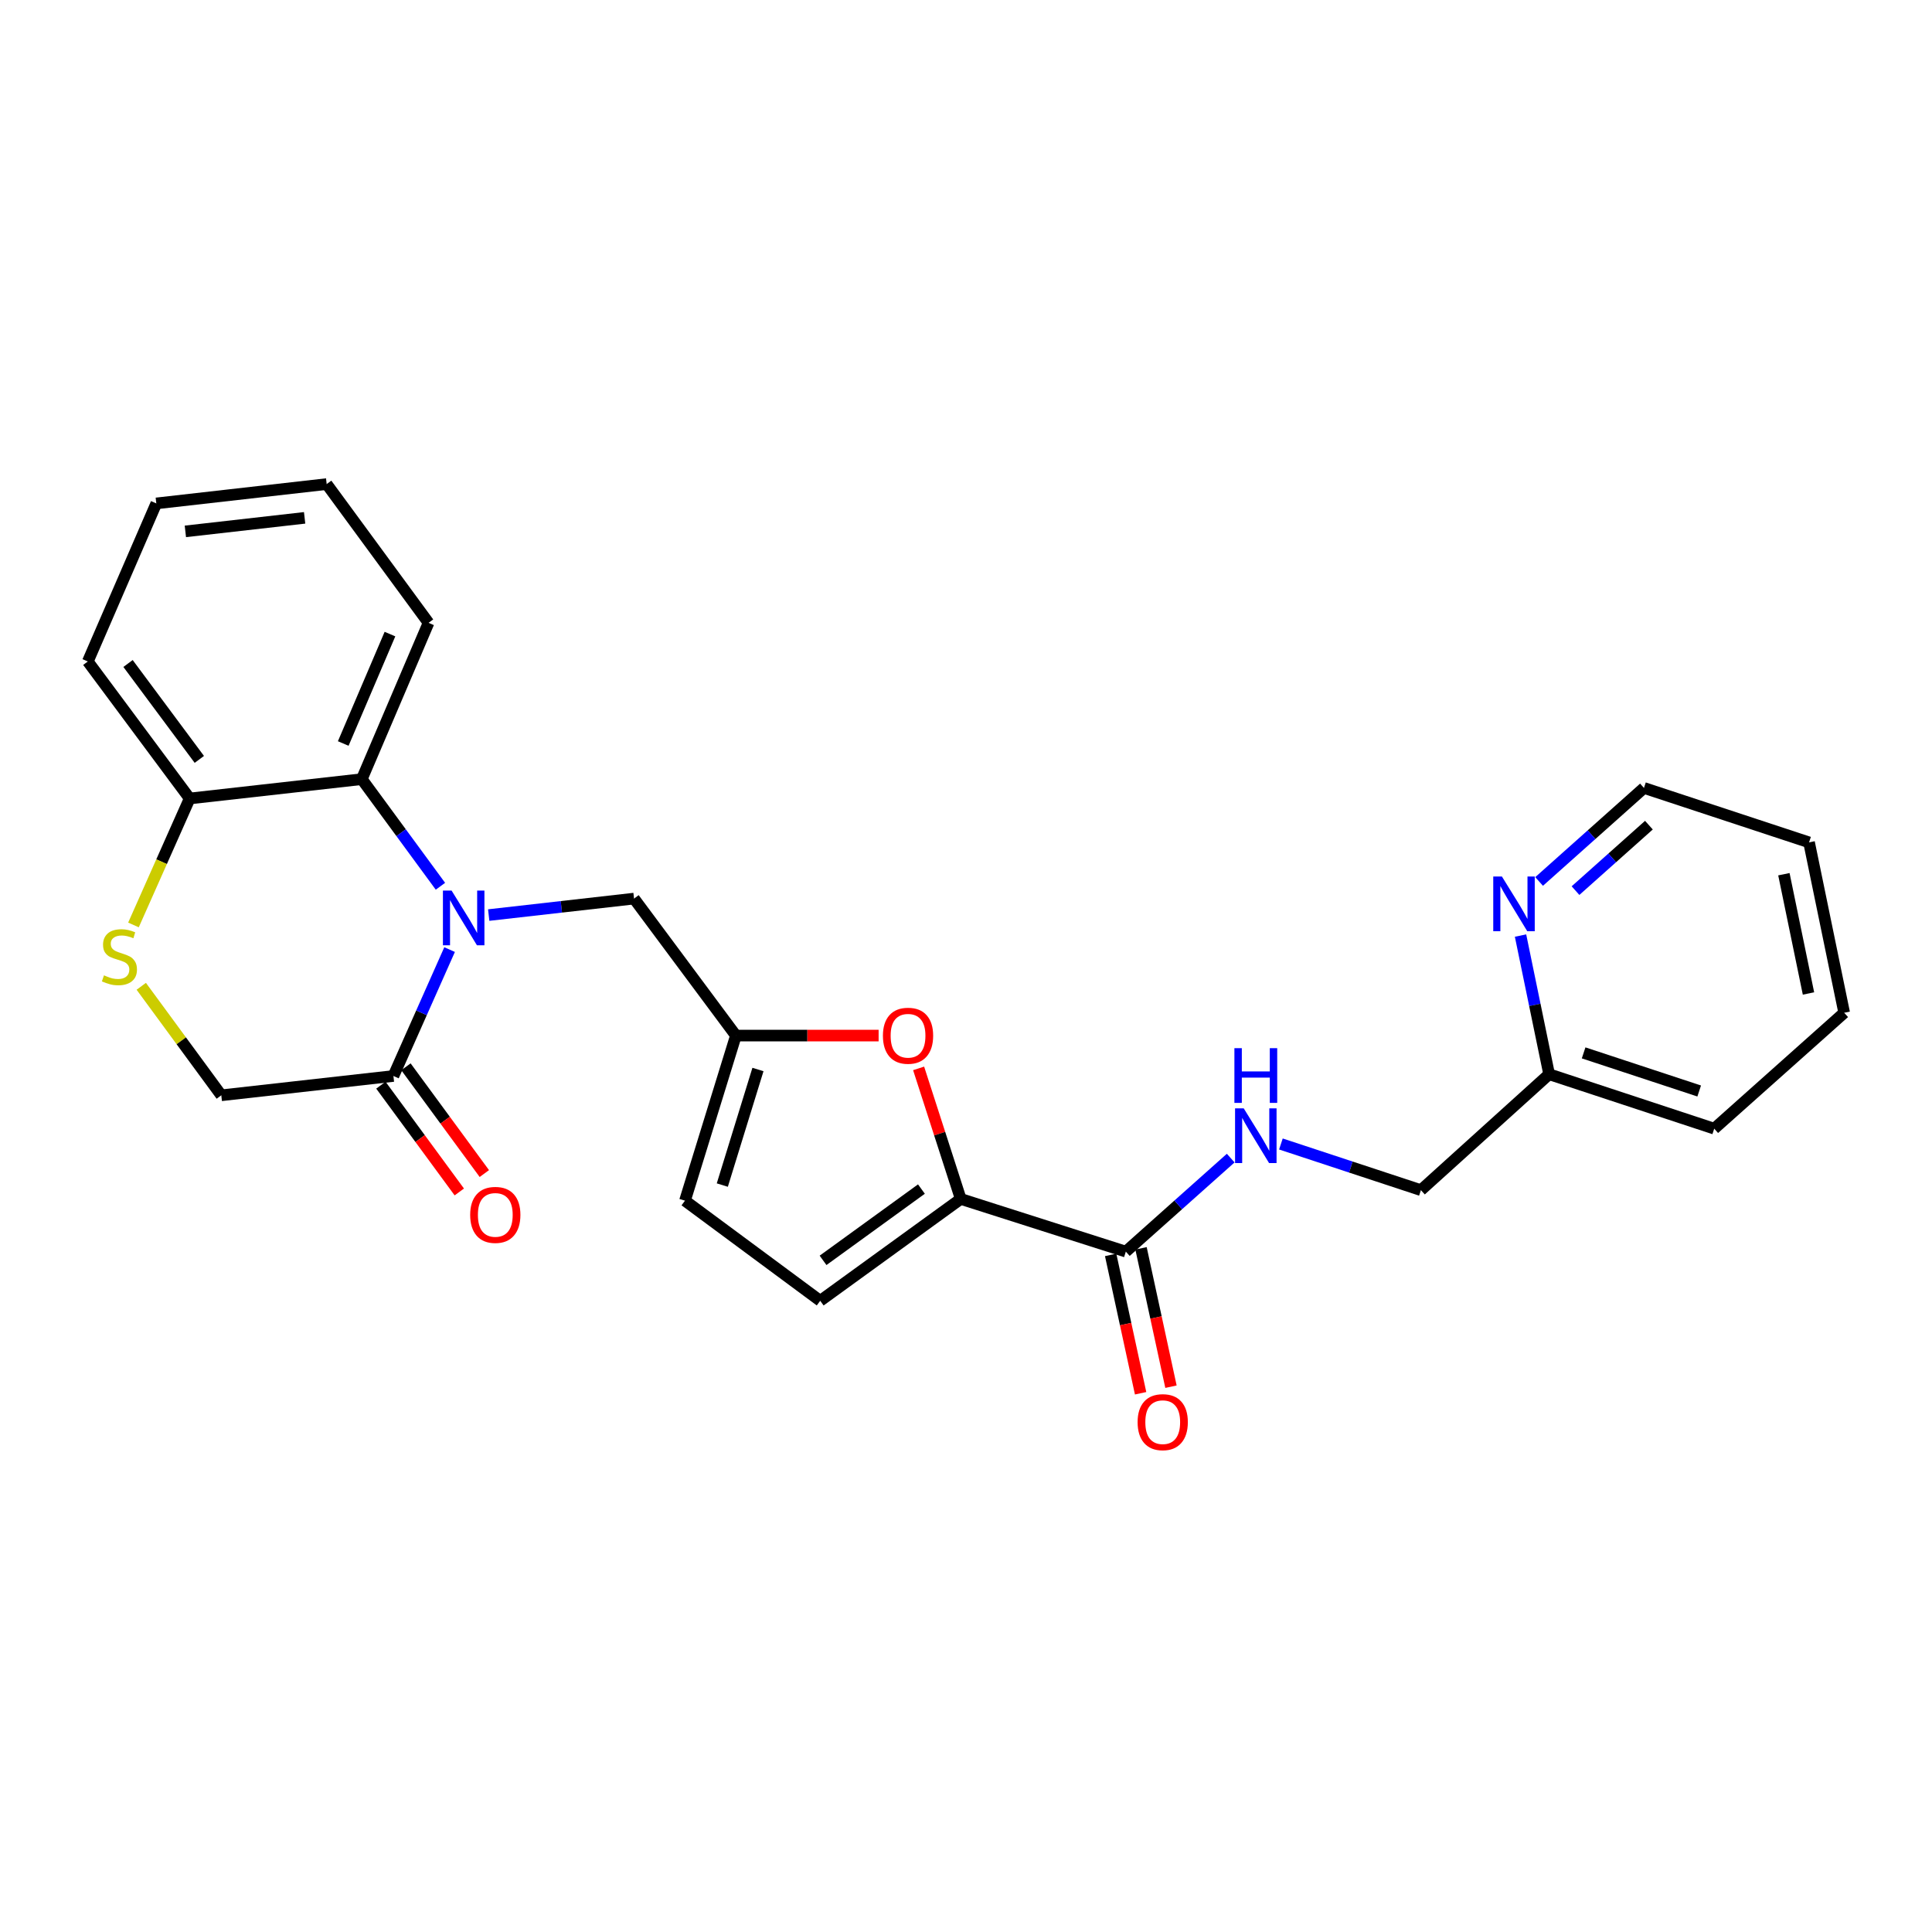 <?xml version='1.0' encoding='iso-8859-1'?>
<svg version='1.1' baseProfile='full'
              xmlns='http://www.w3.org/2000/svg'
                      xmlns:rdkit='http://www.rdkit.org/xml'
                      xmlns:xlink='http://www.w3.org/1999/xlink'
                  xml:space='preserve'
width='1000px' height='1000px' viewBox='0 0 1000 1000'>
<!-- END OF HEADER -->
<rect style='opacity:1.0;fill:#FFFFFF;stroke:none' width='1000' height='1000' x='0' y='0'> </rect>
<path class='bond-0' d='M 574.872,649.536 L 582.624,685.343' style='fill:none;fill-rule:evenodd;stroke:#000000;stroke-width:6px;stroke-linecap:butt;stroke-linejoin:miter;stroke-opacity:1' />
<path class='bond-0' d='M 582.624,685.343 L 590.376,721.15' style='fill:none;fill-rule:evenodd;stroke:#FF0000;stroke-width:6px;stroke-linecap:butt;stroke-linejoin:miter;stroke-opacity:1' />
<path class='bond-0' d='M 590.589,646.133 L 598.341,681.94' style='fill:none;fill-rule:evenodd;stroke:#000000;stroke-width:6px;stroke-linecap:butt;stroke-linejoin:miter;stroke-opacity:1' />
<path class='bond-0' d='M 598.341,681.94 L 606.093,717.747' style='fill:none;fill-rule:evenodd;stroke:#FF0000;stroke-width:6px;stroke-linecap:butt;stroke-linejoin:miter;stroke-opacity:1' />
<path class='bond-1' d='M 582.731,647.835 L 609.871,623.632' style='fill:none;fill-rule:evenodd;stroke:#000000;stroke-width:6px;stroke-linecap:butt;stroke-linejoin:miter;stroke-opacity:1' />
<path class='bond-1' d='M 609.871,623.632 L 637.012,599.429' style='fill:none;fill-rule:evenodd;stroke:#0000FF;stroke-width:6px;stroke-linecap:butt;stroke-linejoin:miter;stroke-opacity:1' />
<path class='bond-2' d='M 582.731,647.835 L 497.275,620.568' style='fill:none;fill-rule:evenodd;stroke:#000000;stroke-width:6px;stroke-linecap:butt;stroke-linejoin:miter;stroke-opacity:1' />
<path class='bond-3' d='M 662.995,592.125 L 699.228,604.072' style='fill:none;fill-rule:evenodd;stroke:#0000FF;stroke-width:6px;stroke-linecap:butt;stroke-linejoin:miter;stroke-opacity:1' />
<path class='bond-3' d='M 699.228,604.072 L 735.461,616.02' style='fill:none;fill-rule:evenodd;stroke:#000000;stroke-width:6px;stroke-linecap:butt;stroke-linejoin:miter;stroke-opacity:1' />
<path class='bond-4' d='M 954.545,524.203 L 936.364,436.014' style='fill:none;fill-rule:evenodd;stroke:#000000;stroke-width:6px;stroke-linecap:butt;stroke-linejoin:miter;stroke-opacity:1' />
<path class='bond-4' d='M 936.068,514.222 L 923.341,452.489' style='fill:none;fill-rule:evenodd;stroke:#000000;stroke-width:6px;stroke-linecap:butt;stroke-linejoin:miter;stroke-opacity:1' />
<path class='bond-5' d='M 954.545,524.203 L 887.28,584.196' style='fill:none;fill-rule:evenodd;stroke:#000000;stroke-width:6px;stroke-linecap:butt;stroke-linejoin:miter;stroke-opacity:1' />
<path class='bond-6' d='M 936.364,436.014 L 850.909,407.835' style='fill:none;fill-rule:evenodd;stroke:#000000;stroke-width:6px;stroke-linecap:butt;stroke-linejoin:miter;stroke-opacity:1' />
<path class='bond-7' d='M 169.086,250.558 L 80.906,260.564' style='fill:none;fill-rule:evenodd;stroke:#000000;stroke-width:6px;stroke-linecap:butt;stroke-linejoin:miter;stroke-opacity:1' />
<path class='bond-7' d='M 157.672,268.038 L 95.946,275.042' style='fill:none;fill-rule:evenodd;stroke:#000000;stroke-width:6px;stroke-linecap:butt;stroke-linejoin:miter;stroke-opacity:1' />
<path class='bond-8' d='M 169.086,250.558 L 221.816,322.38' style='fill:none;fill-rule:evenodd;stroke:#000000;stroke-width:6px;stroke-linecap:butt;stroke-linejoin:miter;stroke-opacity:1' />
<path class='bond-9' d='M 80.906,260.564 L 45.455,342.383' style='fill:none;fill-rule:evenodd;stroke:#000000;stroke-width:6px;stroke-linecap:butt;stroke-linejoin:miter;stroke-opacity:1' />
<path class='bond-10' d='M 45.455,342.383 L 98.175,413.294' style='fill:none;fill-rule:evenodd;stroke:#000000;stroke-width:6px;stroke-linecap:butt;stroke-linejoin:miter;stroke-opacity:1' />
<path class='bond-10' d='M 66.268,343.425 L 103.173,393.062' style='fill:none;fill-rule:evenodd;stroke:#000000;stroke-width:6px;stroke-linecap:butt;stroke-linejoin:miter;stroke-opacity:1' />
<path class='bond-11' d='M 221.816,322.38 L 187.267,403.288' style='fill:none;fill-rule:evenodd;stroke:#000000;stroke-width:6px;stroke-linecap:butt;stroke-linejoin:miter;stroke-opacity:1' />
<path class='bond-11' d='M 201.844,328.201 L 177.66,384.836' style='fill:none;fill-rule:evenodd;stroke:#000000;stroke-width:6px;stroke-linecap:butt;stroke-linejoin:miter;stroke-opacity:1' />
<path class='bond-12' d='M 187.267,403.288 L 98.175,413.294' style='fill:none;fill-rule:evenodd;stroke:#000000;stroke-width:6px;stroke-linecap:butt;stroke-linejoin:miter;stroke-opacity:1' />
<path class='bond-13' d='M 187.267,403.288 L 207.616,431.005' style='fill:none;fill-rule:evenodd;stroke:#000000;stroke-width:6px;stroke-linecap:butt;stroke-linejoin:miter;stroke-opacity:1' />
<path class='bond-13' d='M 207.616,431.005 L 227.966,458.722' style='fill:none;fill-rule:evenodd;stroke:#0000FF;stroke-width:6px;stroke-linecap:butt;stroke-linejoin:miter;stroke-opacity:1' />
<path class='bond-14' d='M 98.175,413.294 L 83.629,446.025' style='fill:none;fill-rule:evenodd;stroke:#000000;stroke-width:6px;stroke-linecap:butt;stroke-linejoin:miter;stroke-opacity:1' />
<path class='bond-14' d='M 83.629,446.025 L 69.083,478.755' style='fill:none;fill-rule:evenodd;stroke:#CCCC00;stroke-width:6px;stroke-linecap:butt;stroke-linejoin:miter;stroke-opacity:1' />
<path class='bond-15' d='M 73.12,510.513 L 93.832,538.72' style='fill:none;fill-rule:evenodd;stroke:#CCCC00;stroke-width:6px;stroke-linecap:butt;stroke-linejoin:miter;stroke-opacity:1' />
<path class='bond-15' d='M 93.832,538.72 L 114.543,566.927' style='fill:none;fill-rule:evenodd;stroke:#000000;stroke-width:6px;stroke-linecap:butt;stroke-linejoin:miter;stroke-opacity:1' />
<path class='bond-16' d='M 114.543,566.927 L 203.635,556.929' style='fill:none;fill-rule:evenodd;stroke:#000000;stroke-width:6px;stroke-linecap:butt;stroke-linejoin:miter;stroke-opacity:1' />
<path class='bond-17' d='M 203.635,556.929 L 218.172,524.219' style='fill:none;fill-rule:evenodd;stroke:#000000;stroke-width:6px;stroke-linecap:butt;stroke-linejoin:miter;stroke-opacity:1' />
<path class='bond-17' d='M 218.172,524.219 L 232.709,491.508' style='fill:none;fill-rule:evenodd;stroke:#0000FF;stroke-width:6px;stroke-linecap:butt;stroke-linejoin:miter;stroke-opacity:1' />
<path class='bond-18' d='M 197.153,561.688 L 217.443,589.321' style='fill:none;fill-rule:evenodd;stroke:#000000;stroke-width:6px;stroke-linecap:butt;stroke-linejoin:miter;stroke-opacity:1' />
<path class='bond-18' d='M 217.443,589.321 L 237.733,616.954' style='fill:none;fill-rule:evenodd;stroke:#FF0000;stroke-width:6px;stroke-linecap:butt;stroke-linejoin:miter;stroke-opacity:1' />
<path class='bond-18' d='M 210.116,552.17 L 230.406,579.803' style='fill:none;fill-rule:evenodd;stroke:#000000;stroke-width:6px;stroke-linecap:butt;stroke-linejoin:miter;stroke-opacity:1' />
<path class='bond-18' d='M 230.406,579.803 L 250.695,607.436' style='fill:none;fill-rule:evenodd;stroke:#FF0000;stroke-width:6px;stroke-linecap:butt;stroke-linejoin:miter;stroke-opacity:1' />
<path class='bond-19' d='M 252.955,473.641 L 290.566,469.377' style='fill:none;fill-rule:evenodd;stroke:#0000FF;stroke-width:6px;stroke-linecap:butt;stroke-linejoin:miter;stroke-opacity:1' />
<path class='bond-19' d='M 290.566,469.377 L 328.177,465.112' style='fill:none;fill-rule:evenodd;stroke:#000000;stroke-width:6px;stroke-linecap:butt;stroke-linejoin:miter;stroke-opacity:1' />
<path class='bond-20' d='M 475.477,552.995 L 486.376,586.781' style='fill:none;fill-rule:evenodd;stroke:#FF0000;stroke-width:6px;stroke-linecap:butt;stroke-linejoin:miter;stroke-opacity:1' />
<path class='bond-20' d='M 486.376,586.781 L 497.275,620.568' style='fill:none;fill-rule:evenodd;stroke:#000000;stroke-width:6px;stroke-linecap:butt;stroke-linejoin:miter;stroke-opacity:1' />
<path class='bond-21' d='M 454.772,536.014 L 417.839,536.014' style='fill:none;fill-rule:evenodd;stroke:#FF0000;stroke-width:6px;stroke-linecap:butt;stroke-linejoin:miter;stroke-opacity:1' />
<path class='bond-21' d='M 417.839,536.014 L 380.907,536.014' style='fill:none;fill-rule:evenodd;stroke:#000000;stroke-width:6px;stroke-linecap:butt;stroke-linejoin:miter;stroke-opacity:1' />
<path class='bond-22' d='M 497.275,620.568 L 424.542,673.288' style='fill:none;fill-rule:evenodd;stroke:#000000;stroke-width:6px;stroke-linecap:butt;stroke-linejoin:miter;stroke-opacity:1' />
<path class='bond-22' d='M 476.927,615.455 L 426.014,652.359' style='fill:none;fill-rule:evenodd;stroke:#000000;stroke-width:6px;stroke-linecap:butt;stroke-linejoin:miter;stroke-opacity:1' />
<path class='bond-23' d='M 424.542,673.288 L 354.542,621.47' style='fill:none;fill-rule:evenodd;stroke:#000000;stroke-width:6px;stroke-linecap:butt;stroke-linejoin:miter;stroke-opacity:1' />
<path class='bond-24' d='M 354.542,621.47 L 380.907,536.014' style='fill:none;fill-rule:evenodd;stroke:#000000;stroke-width:6px;stroke-linecap:butt;stroke-linejoin:miter;stroke-opacity:1' />
<path class='bond-24' d='M 373.864,613.393 L 392.319,553.574' style='fill:none;fill-rule:evenodd;stroke:#000000;stroke-width:6px;stroke-linecap:butt;stroke-linejoin:miter;stroke-opacity:1' />
<path class='bond-25' d='M 380.907,536.014 L 328.177,465.112' style='fill:none;fill-rule:evenodd;stroke:#000000;stroke-width:6px;stroke-linecap:butt;stroke-linejoin:miter;stroke-opacity:1' />
<path class='bond-26' d='M 850.909,407.835 L 823.773,432.041' style='fill:none;fill-rule:evenodd;stroke:#000000;stroke-width:6px;stroke-linecap:butt;stroke-linejoin:miter;stroke-opacity:1' />
<path class='bond-26' d='M 823.773,432.041 L 796.637,456.247' style='fill:none;fill-rule:evenodd;stroke:#0000FF;stroke-width:6px;stroke-linecap:butt;stroke-linejoin:miter;stroke-opacity:1' />
<path class='bond-26' d='M 853.473,427.098 L 834.478,444.042' style='fill:none;fill-rule:evenodd;stroke:#000000;stroke-width:6px;stroke-linecap:butt;stroke-linejoin:miter;stroke-opacity:1' />
<path class='bond-26' d='M 834.478,444.042 L 815.482,460.986' style='fill:none;fill-rule:evenodd;stroke:#0000FF;stroke-width:6px;stroke-linecap:butt;stroke-linejoin:miter;stroke-opacity:1' />
<path class='bond-27' d='M 787.027,484.248 L 794.425,520.133' style='fill:none;fill-rule:evenodd;stroke:#0000FF;stroke-width:6px;stroke-linecap:butt;stroke-linejoin:miter;stroke-opacity:1' />
<path class='bond-27' d='M 794.425,520.133 L 801.824,556.018' style='fill:none;fill-rule:evenodd;stroke:#000000;stroke-width:6px;stroke-linecap:butt;stroke-linejoin:miter;stroke-opacity:1' />
<path class='bond-28' d='M 801.824,556.018 L 887.28,584.196' style='fill:none;fill-rule:evenodd;stroke:#000000;stroke-width:6px;stroke-linecap:butt;stroke-linejoin:miter;stroke-opacity:1' />
<path class='bond-28' d='M 819.679,544.972 L 879.498,564.697' style='fill:none;fill-rule:evenodd;stroke:#000000;stroke-width:6px;stroke-linecap:butt;stroke-linejoin:miter;stroke-opacity:1' />
<path class='bond-29' d='M 801.824,556.018 L 735.461,616.02' style='fill:none;fill-rule:evenodd;stroke:#000000;stroke-width:6px;stroke-linecap:butt;stroke-linejoin:miter;stroke-opacity:1' />
<path  class='atom-1' d='M 588.823 736.104
Q 588.823 729.304, 592.183 725.504
Q 595.543 721.704, 601.823 721.704
Q 608.103 721.704, 611.463 725.504
Q 614.823 729.304, 614.823 736.104
Q 614.823 742.984, 611.423 746.904
Q 608.023 750.784, 601.823 750.784
Q 595.583 750.784, 592.183 746.904
Q 588.823 743.024, 588.823 736.104
M 601.823 747.584
Q 606.143 747.584, 608.463 744.704
Q 610.823 741.784, 610.823 736.104
Q 610.823 730.544, 608.463 727.744
Q 606.143 724.904, 601.823 724.904
Q 597.503 724.904, 595.143 727.704
Q 592.823 730.504, 592.823 736.104
Q 592.823 741.824, 595.143 744.704
Q 597.503 747.584, 601.823 747.584
' fill='#FF0000'/>
<path  class='atom-2' d='M 643.745 573.682
L 653.025 588.682
Q 653.945 590.162, 655.425 592.842
Q 656.905 595.522, 656.985 595.682
L 656.985 573.682
L 660.745 573.682
L 660.745 602.002
L 656.865 602.002
L 646.905 585.602
Q 645.745 583.682, 644.505 581.482
Q 643.305 579.282, 642.945 578.602
L 642.945 602.002
L 639.265 602.002
L 639.265 573.682
L 643.745 573.682
' fill='#0000FF'/>
<path  class='atom-2' d='M 638.925 542.53
L 642.765 542.53
L 642.765 554.57
L 657.245 554.57
L 657.245 542.53
L 661.085 542.53
L 661.085 570.85
L 657.245 570.85
L 657.245 557.77
L 642.765 557.77
L 642.765 570.85
L 638.925 570.85
L 638.925 542.53
' fill='#0000FF'/>
<path  class='atom-11' d='M 53.813 504.833
Q 54.133 504.953, 55.453 505.513
Q 56.773 506.073, 58.213 506.433
Q 59.693 506.753, 61.133 506.753
Q 63.813 506.753, 65.373 505.473
Q 66.933 504.153, 66.933 501.873
Q 66.933 500.313, 66.133 499.353
Q 65.373 498.393, 64.173 497.873
Q 62.973 497.353, 60.973 496.753
Q 58.453 495.993, 56.933 495.273
Q 55.453 494.553, 54.373 493.033
Q 53.333 491.513, 53.333 488.953
Q 53.333 485.393, 55.733 483.193
Q 58.173 480.993, 62.973 480.993
Q 66.253 480.993, 69.973 482.553
L 69.053 485.633
Q 65.653 484.233, 63.093 484.233
Q 60.333 484.233, 58.813 485.393
Q 57.293 486.513, 57.333 488.473
Q 57.333 489.993, 58.093 490.913
Q 58.893 491.833, 60.013 492.353
Q 61.173 492.873, 63.093 493.473
Q 65.653 494.273, 67.173 495.073
Q 68.693 495.873, 69.773 497.513
Q 70.893 499.113, 70.893 501.873
Q 70.893 505.793, 68.253 507.913
Q 65.653 509.993, 61.293 509.993
Q 58.773 509.993, 56.853 509.433
Q 54.973 508.913, 52.733 507.993
L 53.813 504.833
' fill='#CCCC00'/>
<path  class='atom-14' d='M 233.737 460.95
L 243.017 475.95
Q 243.937 477.43, 245.417 480.11
Q 246.897 482.79, 246.977 482.95
L 246.977 460.95
L 250.737 460.95
L 250.737 489.27
L 246.857 489.27
L 236.897 472.87
Q 235.737 470.95, 234.497 468.75
Q 233.297 466.55, 232.937 465.87
L 232.937 489.27
L 229.257 489.27
L 229.257 460.95
L 233.737 460.95
' fill='#0000FF'/>
<path  class='atom-15' d='M 243.364 628.822
Q 243.364 622.022, 246.724 618.222
Q 250.084 614.422, 256.364 614.422
Q 262.644 614.422, 266.004 618.222
Q 269.364 622.022, 269.364 628.822
Q 269.364 635.702, 265.964 639.622
Q 262.564 643.502, 256.364 643.502
Q 250.124 643.502, 246.724 639.622
Q 243.364 635.742, 243.364 628.822
M 256.364 640.302
Q 260.684 640.302, 263.004 637.422
Q 265.364 634.502, 265.364 628.822
Q 265.364 623.262, 263.004 620.462
Q 260.684 617.622, 256.364 617.622
Q 252.044 617.622, 249.684 620.422
Q 247.364 623.222, 247.364 628.822
Q 247.364 634.542, 249.684 637.422
Q 252.044 640.302, 256.364 640.302
' fill='#FF0000'/>
<path  class='atom-16' d='M 456.999 536.094
Q 456.999 529.294, 460.359 525.494
Q 463.719 521.694, 469.999 521.694
Q 476.279 521.694, 479.639 525.494
Q 482.999 529.294, 482.999 536.094
Q 482.999 542.974, 479.599 546.894
Q 476.199 550.774, 469.999 550.774
Q 463.759 550.774, 460.359 546.894
Q 456.999 543.014, 456.999 536.094
M 469.999 547.574
Q 474.319 547.574, 476.639 544.694
Q 478.999 541.774, 478.999 536.094
Q 478.999 530.534, 476.639 527.734
Q 474.319 524.894, 469.999 524.894
Q 465.679 524.894, 463.319 527.694
Q 460.999 530.494, 460.999 536.094
Q 460.999 541.814, 463.319 544.694
Q 465.679 547.574, 469.999 547.574
' fill='#FF0000'/>
<path  class='atom-23' d='M 777.383 453.677
L 786.663 468.677
Q 787.583 470.157, 789.063 472.837
Q 790.543 475.517, 790.623 475.677
L 790.623 453.677
L 794.383 453.677
L 794.383 481.997
L 790.503 481.997
L 780.543 465.597
Q 779.383 463.677, 778.143 461.477
Q 776.943 459.277, 776.583 458.597
L 776.583 481.997
L 772.903 481.997
L 772.903 453.677
L 777.383 453.677
' fill='#0000FF'/>
</svg>
